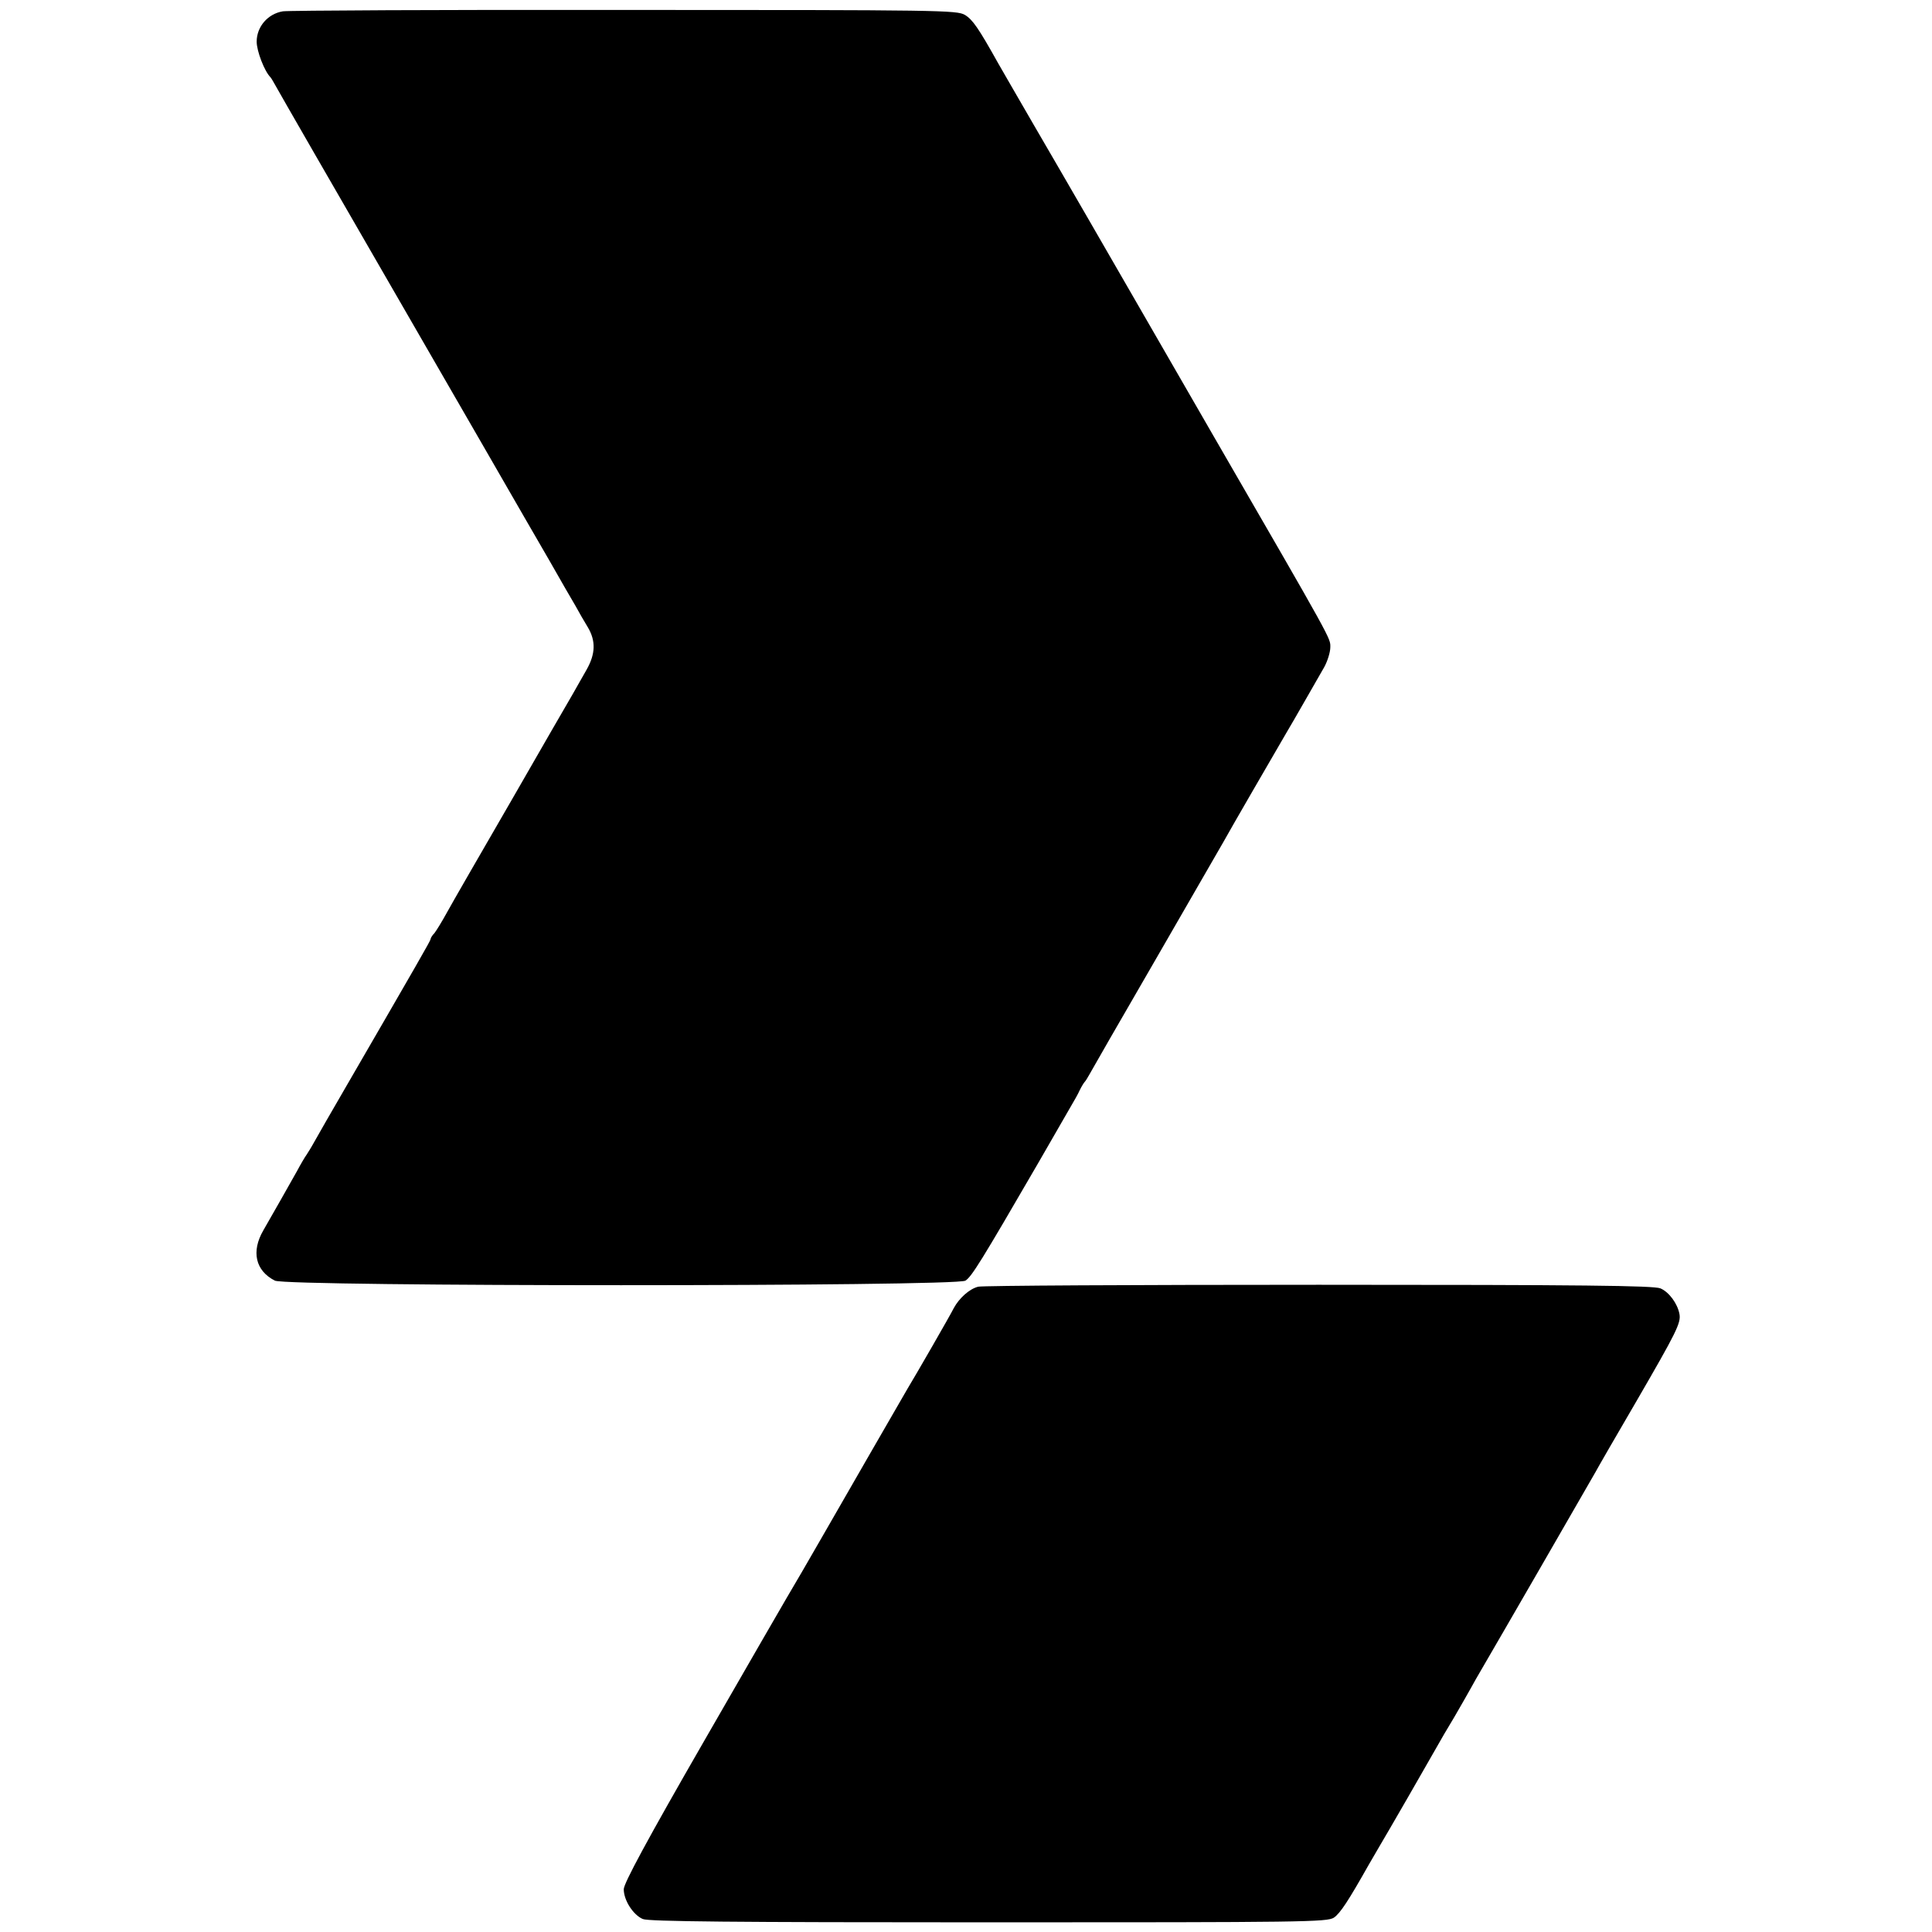 <?xml version="1.0" standalone="no"?>
<!DOCTYPE svg PUBLIC "-//W3C//DTD SVG 20010904//EN"
 "http://www.w3.org/TR/2001/REC-SVG-20010904/DTD/svg10.dtd">
<svg version="1.0" xmlns="http://www.w3.org/2000/svg"
 width="700pt" height="700pt" viewBox="0 0 700 700"
 preserveAspectRatio="xMidYMid meet">
<g transform="translate(0,700) scale(0.1,-0.1)"
fill="#000000" stroke="none">
<path d="M1025 6959 c-55 -9 -95 -56 -95 -110 0 -34 28 -107 50 -129 3 -3 12
-19 21 -35 9 -17 210 -366 447 -776 237 -410 439 -761 450 -780 11 -19 52 -90
92 -159 39 -69 82 -143 95 -165 12 -22 32 -57 45 -78 29 -49 28 -96 -5 -154
-15 -27 -38 -66 -50 -88 -13 -22 -113 -195 -222 -385 -110 -190 -215 -372
-233 -405 -18 -33 -39 -67 -46 -76 -8 -8 -14 -18 -14 -22 0 -5 -46 -85 -305
-532 -51 -88 -103 -178 -115 -200 -12 -22 -26 -44 -30 -50 -4 -5 -20 -32 -35
-60 -31 -56 -84 -148 -121 -213 -44 -76 -29 -146 42 -182 44 -22 2467 -22
2502 0 23 15 57 70 263 425 57 99 112 194 121 210 10 17 24 41 30 55 7 14 15
27 18 30 3 3 10 14 16 25 6 11 113 198 239 415 125 217 237 411 248 430 20 37
190 330 225 390 27 45 110 191 140 243 12 22 22 54 22 72 0 34 13 11 -423 765
-154 267 -288 499 -297 515 -42 73 -252 437 -353 610 -61 105 -119 206 -130
225 -72 129 -93 159 -121 176 -29 17 -87 18 -1232 18 -661 1 -1218 -2 -1239
-5z"/>
<path d="M3544 2338 c-32 -8 -69 -42 -88 -77 -11 -23 -143 -252 -167 -291 -8
-13 -245 -425 -314 -545 -33 -58 -114 -197 -125 -215 -5 -8 -140 -242 -300
-520 -205 -356 -290 -514 -290 -535 0 -40 34 -93 69 -108 21 -9 324 -12 1253
-12 1144 0 1226 1 1251 17 23 16 52 60 127 193 13 22 30 52 39 67 23 38 182
314 206 357 11 20 40 70 65 111 24 41 51 89 60 105 9 17 26 46 37 65 58 99
384 664 413 715 9 17 76 133 149 258 145 250 162 284 156 316 -7 38 -38 80
-69 93 -25 10 -282 13 -1238 13 -665 0 -1220 -3 -1234 -7z"/>
</g>
</svg>
